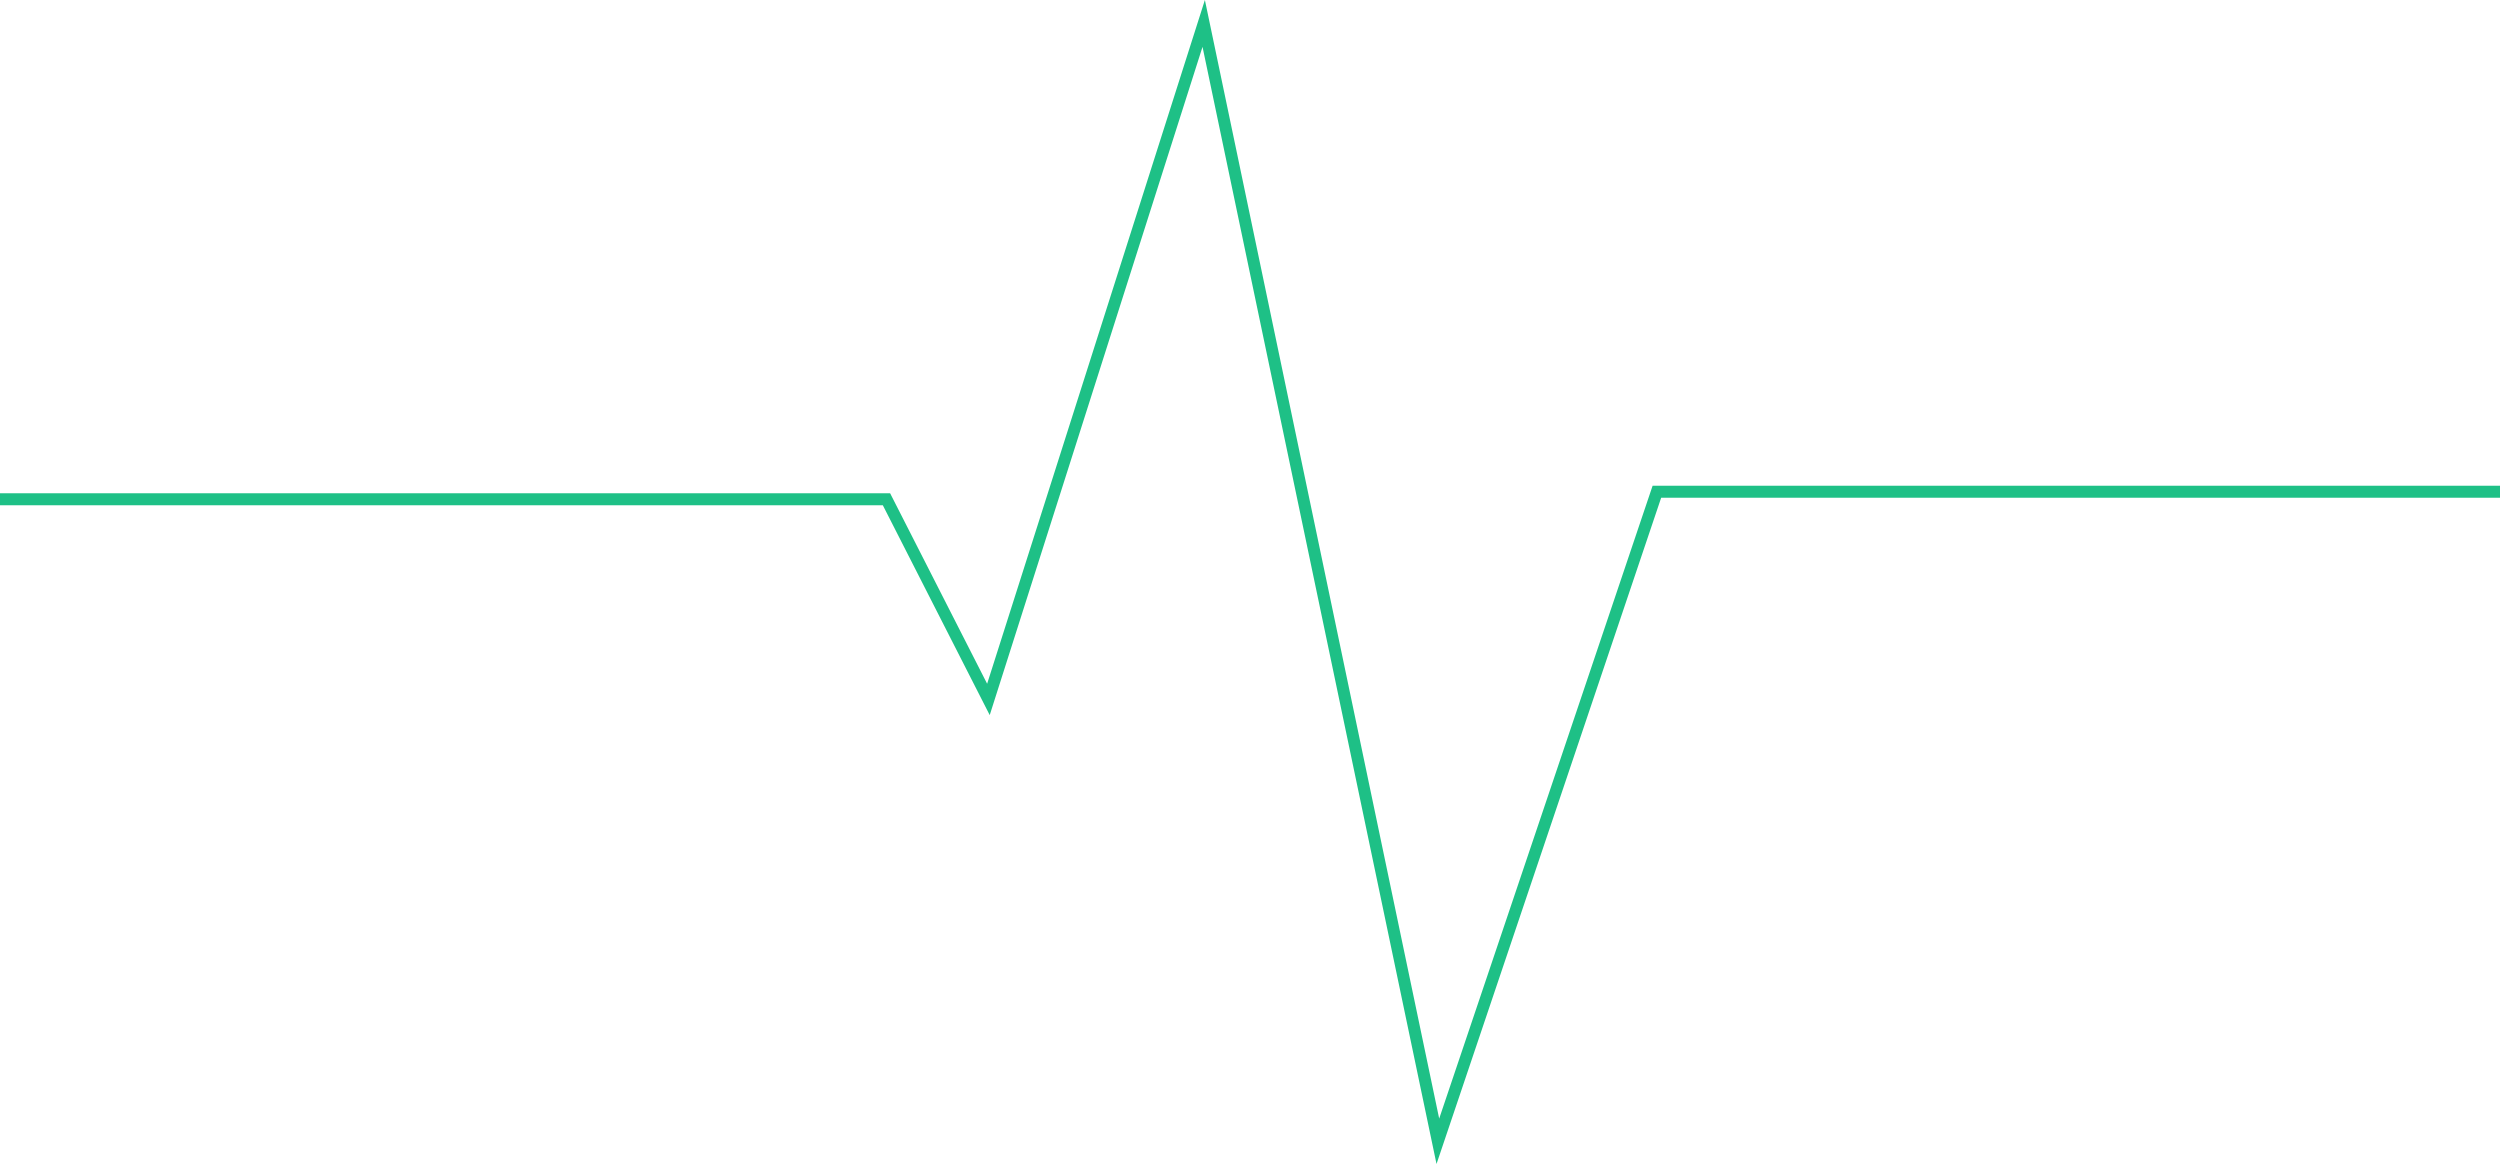 <svg xmlns="http://www.w3.org/2000/svg" width="803.067" height="373.908" viewBox="0 0 803.067 373.908">
  <path id="Path_2003" data-name="Path 2003" d="M872.387,699.918,797.223,341.057,728.865,555.721l-34.341-67.416H410.94v-3.839H696.873l31.162,61.186L797.982,326.01l75.263,359.325L941.8,482.047h272.208v3.839H944.556Z" transform="translate(-410.94 -326.01)" fill="#1ec086"/>
</svg>
